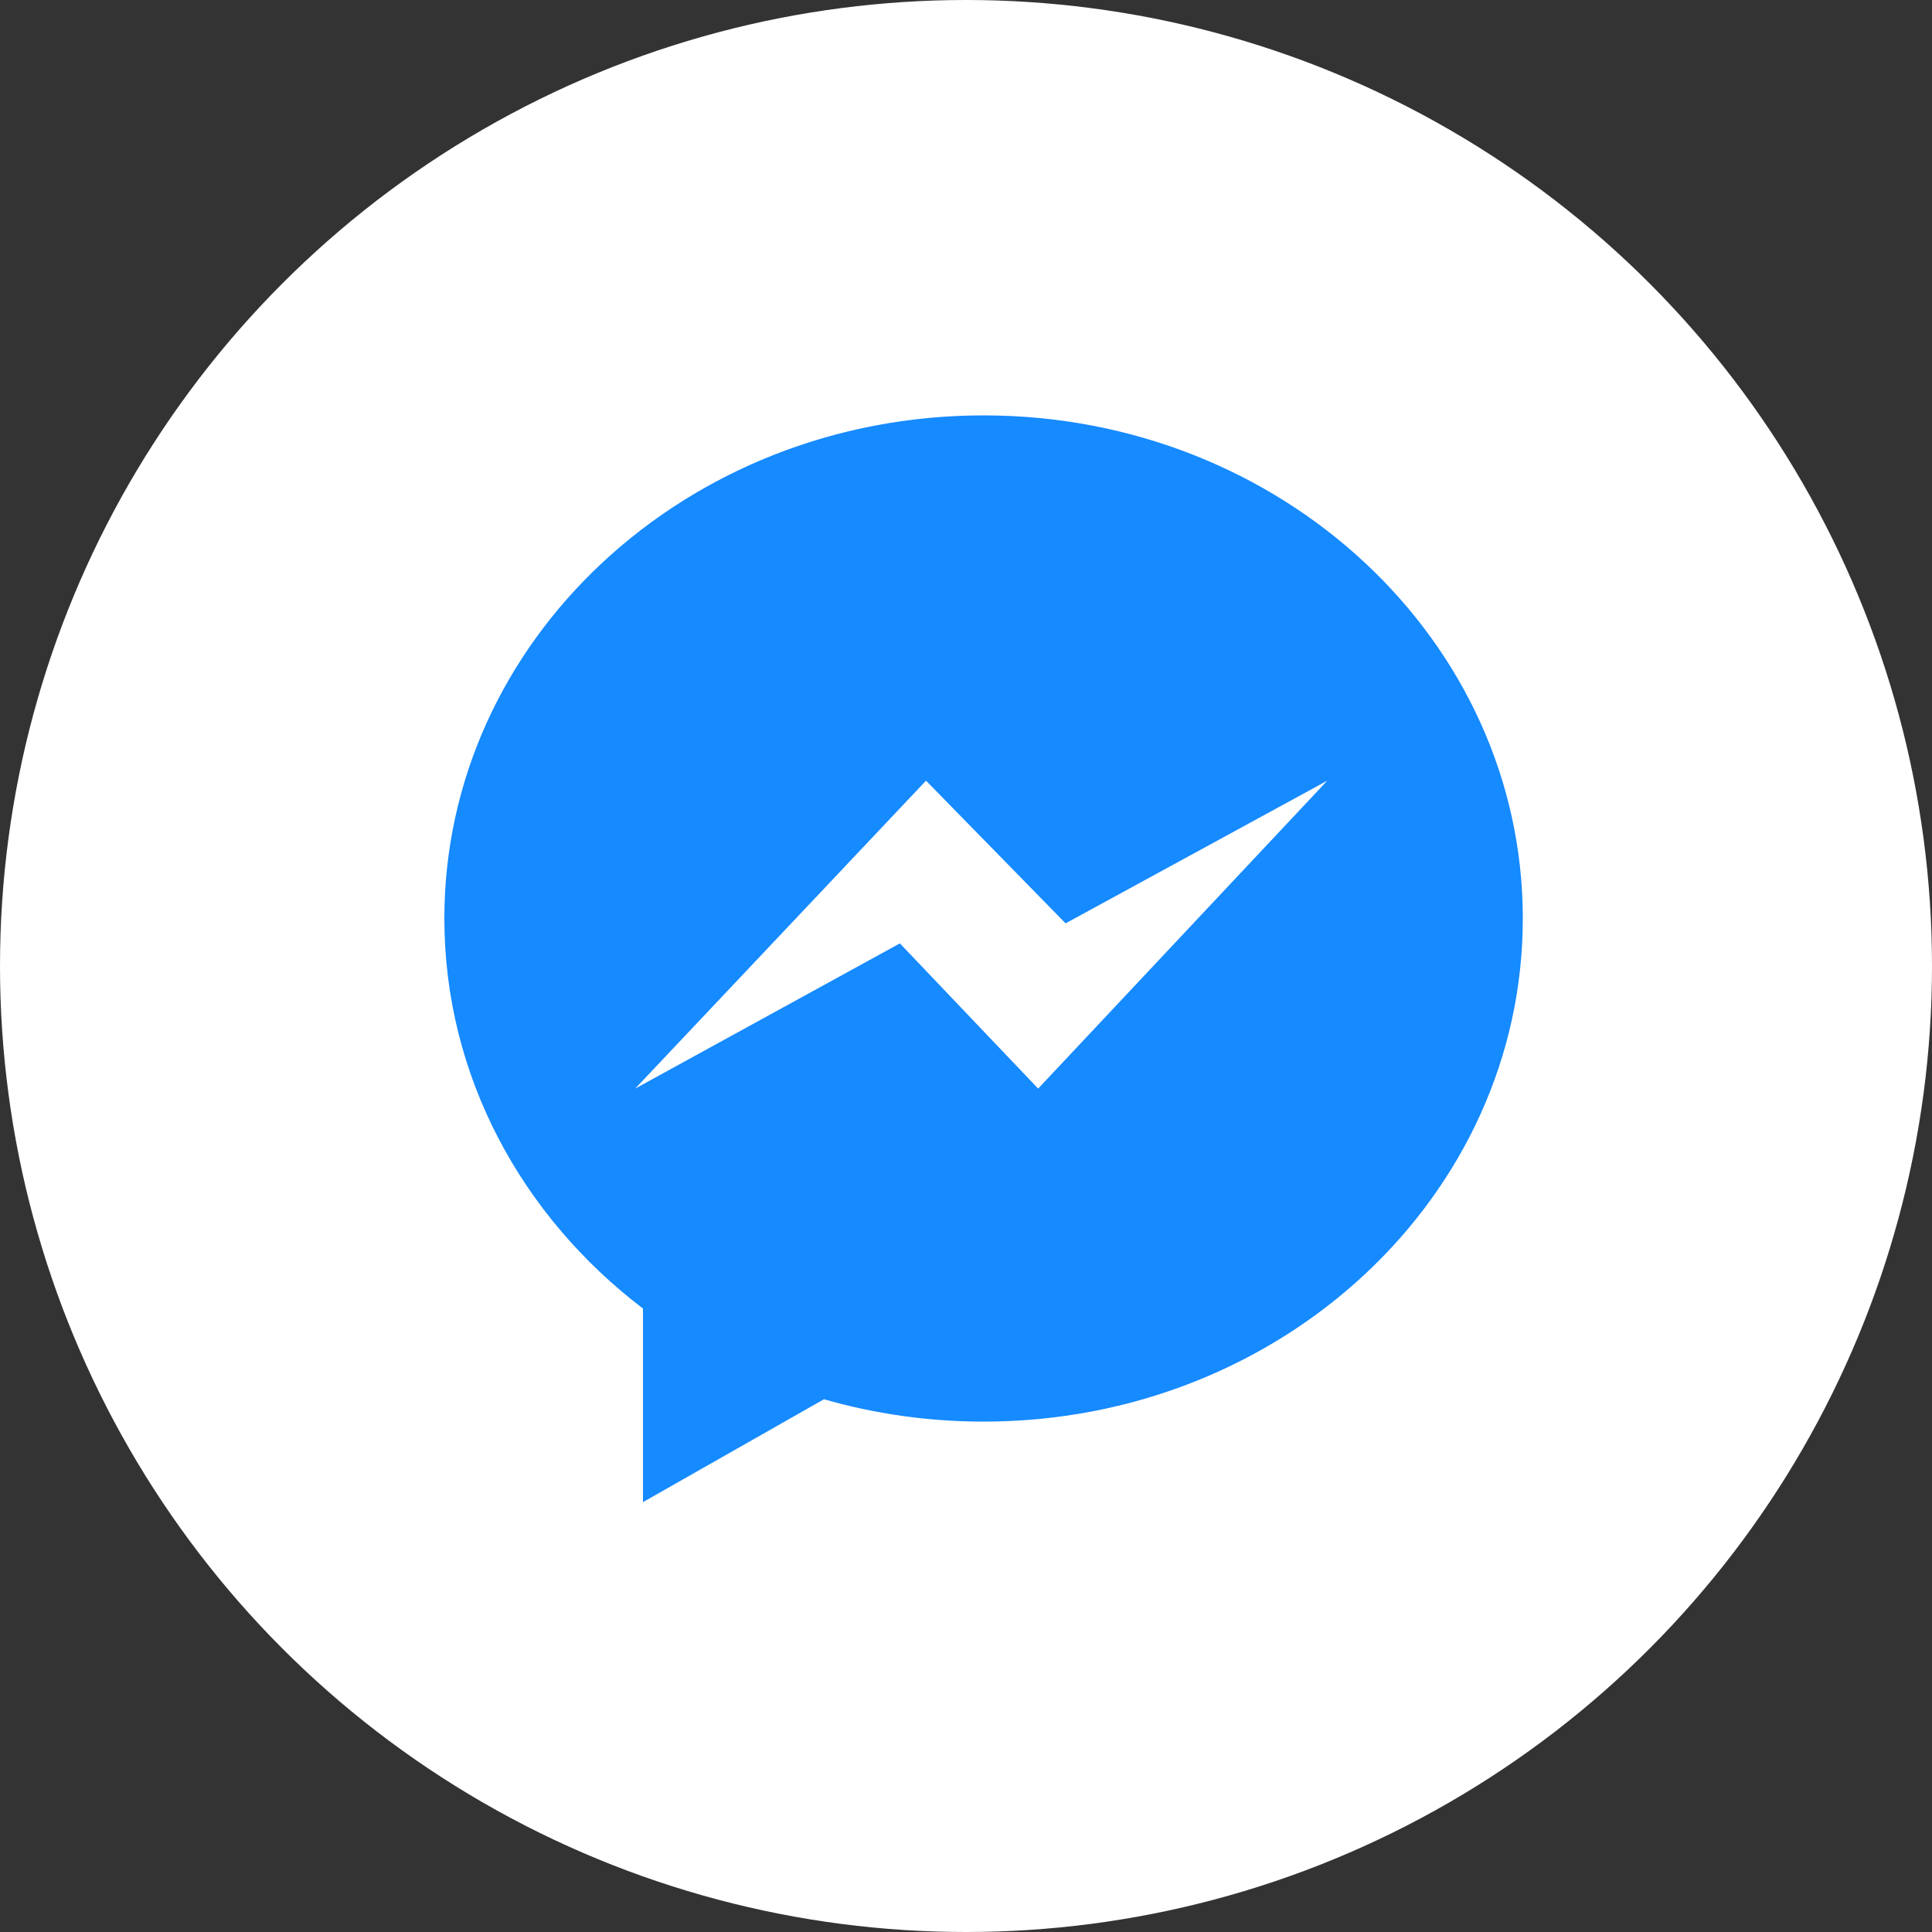 <svg width="40" height="40" viewBox="0 0 40 40" fill="none" xmlns="http://www.w3.org/2000/svg">
<rect x="0" y="0" width="40" height="40" fill="#333333" stroke="none"/>
<circle cx="20" cy="20" r="20" fill="white"/>
<path d="M20.364 8.6C14.198 8.6 9.2 13.263 9.2 19.016C9.2 22.274 10.803 25.182 13.312 27.092V31.1L17.059 28.97C18.104 29.27 19.214 29.433 20.364 29.433C26.53 29.433 31.528 24.769 31.528 19.016C31.528 13.263 26.53 8.6 20.364 8.6ZM21.494 22.538L18.631 19.532L13.151 22.538L19.172 16.163L22.062 19.117L27.48 16.163L21.494 22.538Z" fill="#168AFF"/>
</svg>

